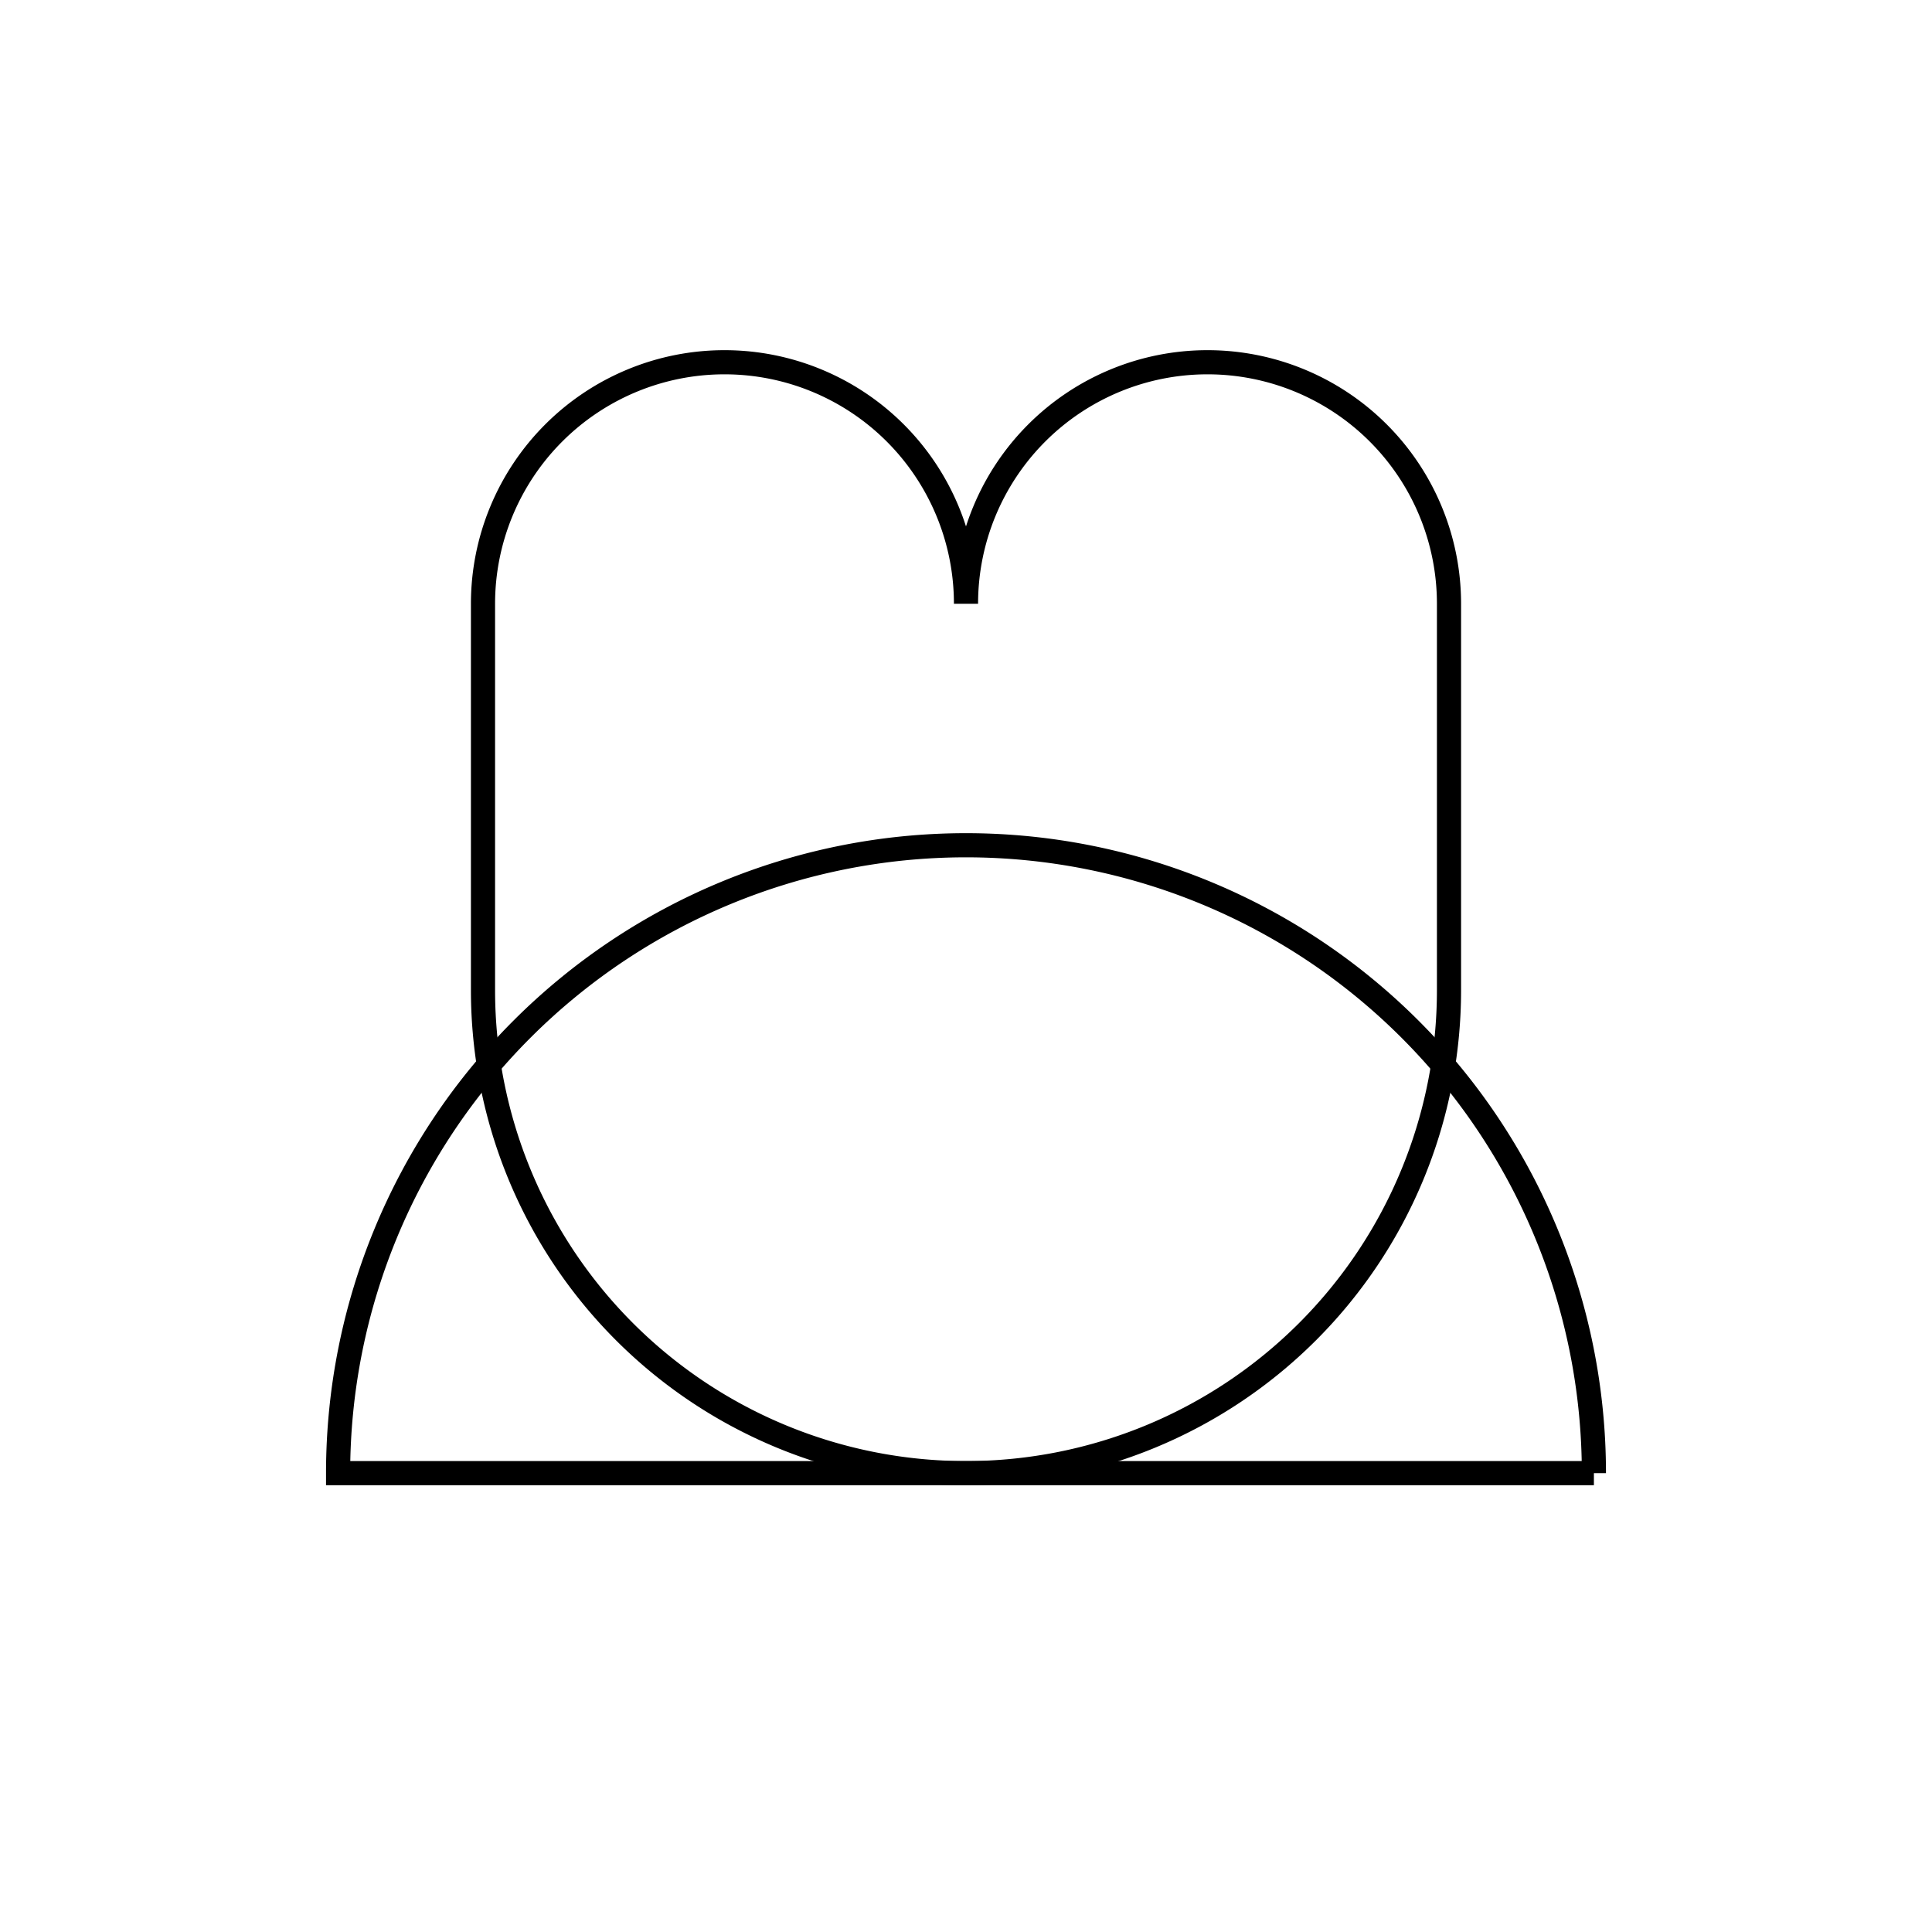 <svg xmlns="http://www.w3.org/2000/svg" xmlns:xlink= "http://www.w3.org/1999/xlink" viewBox="0 -25 400 400" >
  <path d="M 100 180 L 100 100 A 50 50 0 0 1 200 100 A 50 50 0 0 1 300 100 L 300 180 A 100 100 0 0 1 100 180" 
     stroke="black" class="icon-svg" stroke-width="5" fill="none" />
  <path d="M 330 280 L 70 280 A 130 130 0 0 1 330 280" 
     stroke="black" class="icon-svg" stroke-width="5" fill="none" />
</svg>
